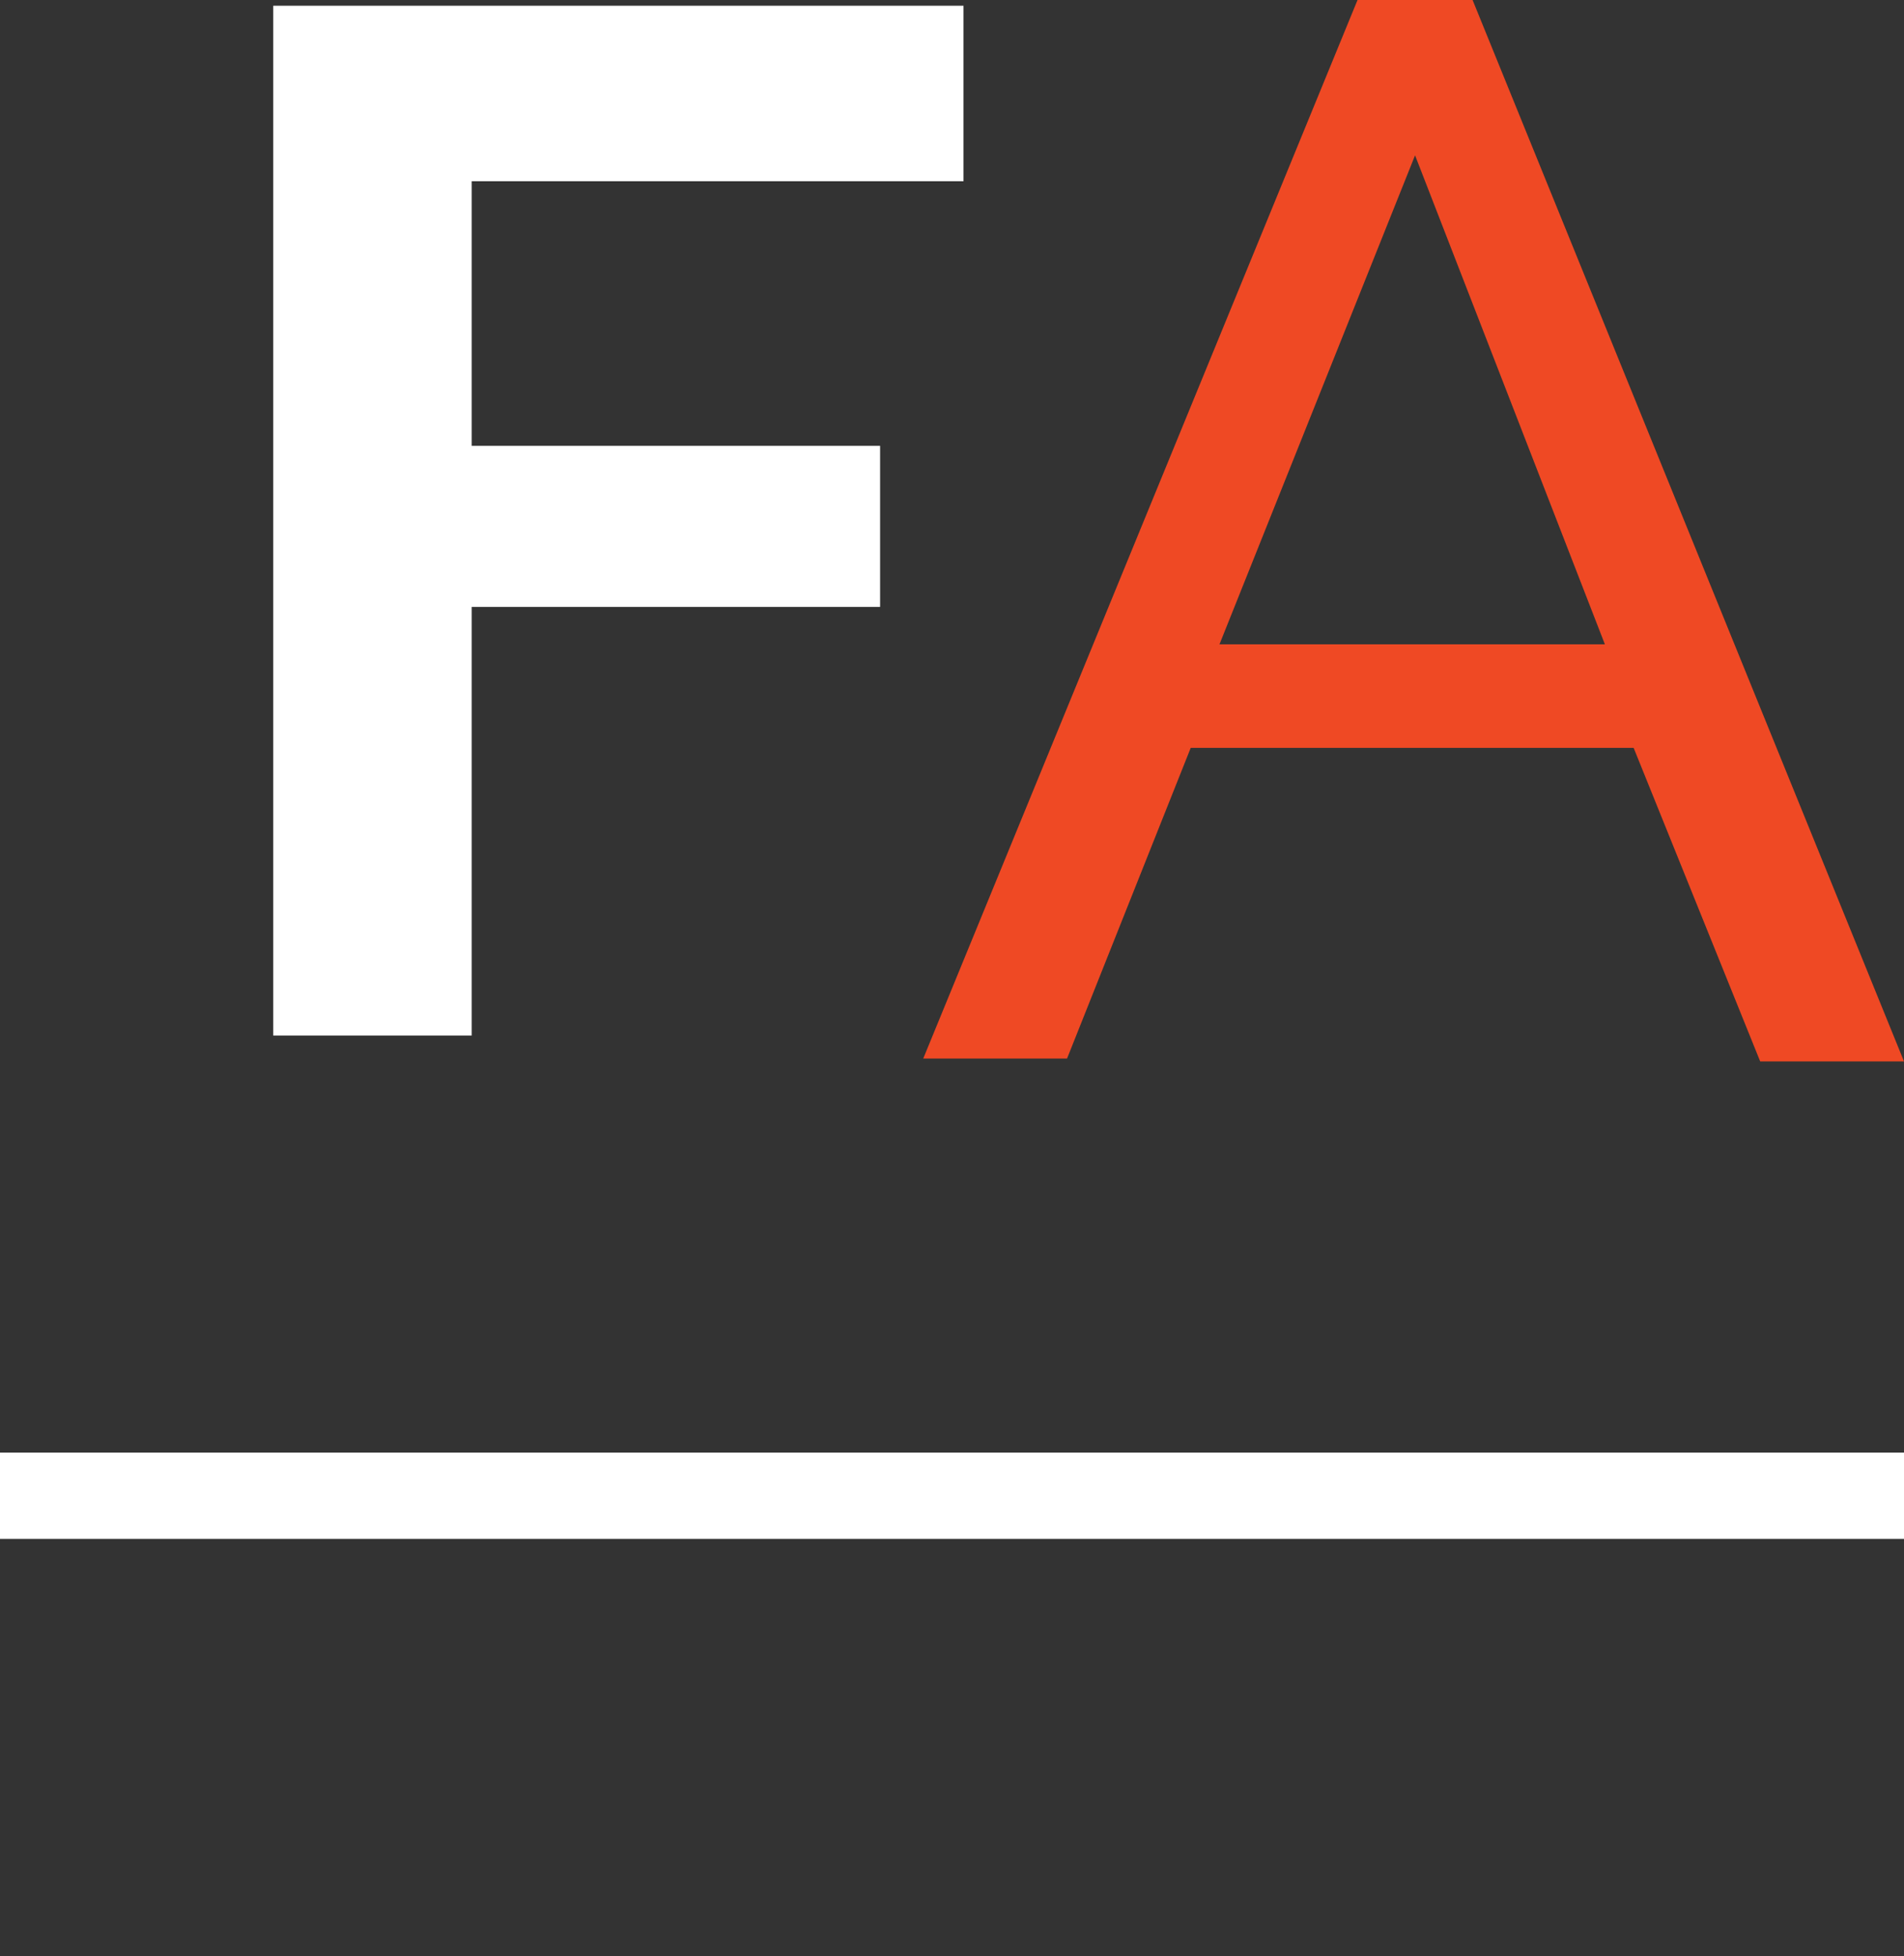 <?xml version="1.0" encoding="UTF-8"?> <svg xmlns="http://www.w3.org/2000/svg" xmlns:xlink="http://www.w3.org/1999/xlink" version="1.1" id="Ebene_1" x="0px" y="0px" viewBox="0 0 66.2 68" style="enable-background:new 0 0 66.2 68;" xml:space="preserve"><rect x="0" y="0" width="66.2" height="68" fill="#333333" stroke="none"/> <style type="text/css"> .st0{fill:#FFFFFF;} .st1{fill:#EF4924;} </style> <path class="st0" d="M9.5,36V0.2h24v6.1H16.4v9.2h14.2v5.6H16.4V36H9.5z"></path> <path class="st1" d="M47.2,0h4l15,36.9h-5L56.8,26H41.4l-4.3,10.8h-5L47.2,0z M55.8,22.4l-6.6-17l-6.8,17H55.8z"></path> <rect y="50.5" class="st0" width="66.2" height="3"></rect> </svg> 